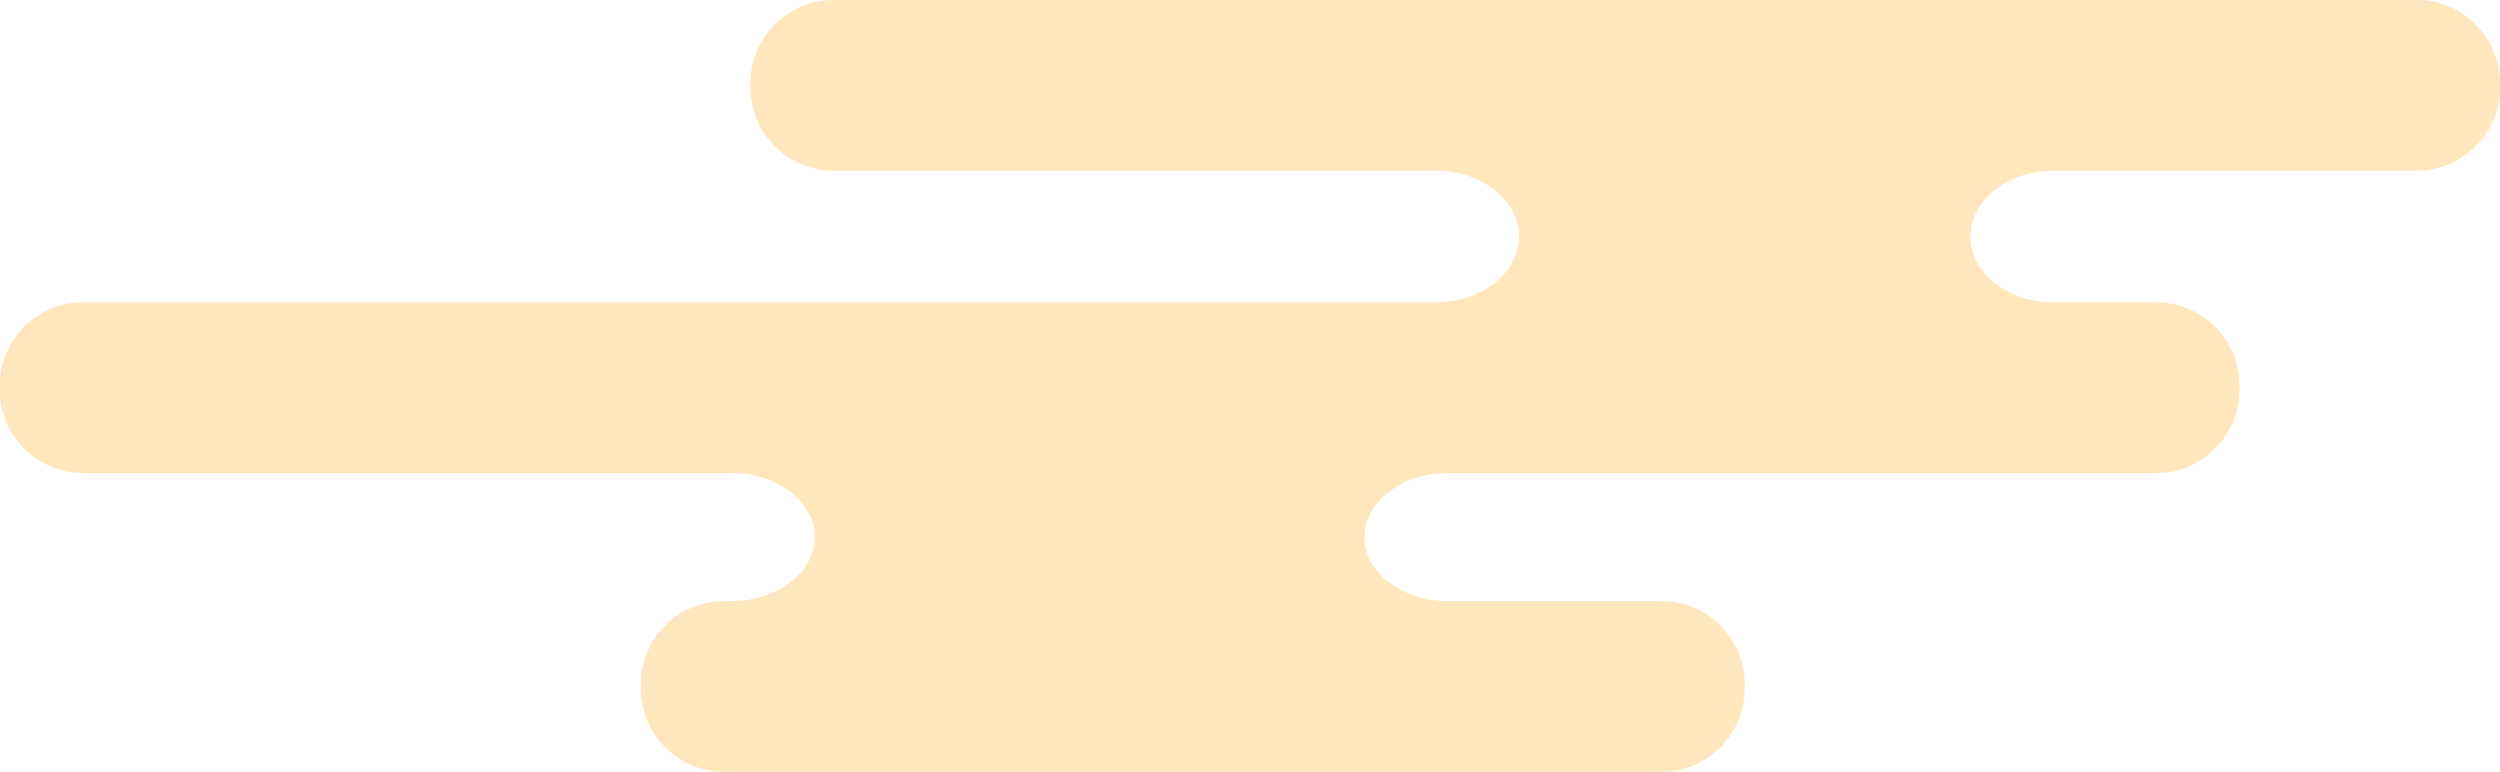 <svg xmlns="http://www.w3.org/2000/svg" x="0px" y="0px" width="100%" viewBox="0 0 200 61.748" style="vertical-align: middle; max-width: 100%; width: 100%;"><path fill="rgb(254,231,189)" d="M193.351,13.657c3.659,0,6.653-2.995,6.653-6.65V6.653c0-3.659-2.994-6.653-6.653-6.653H66.685   c-3.658,0-6.653,2.994-6.653,6.653v0.354c0,3.656,2.995,6.65,6.653,6.65h48.183c3.659,0,6.654,2.37,6.654,5.266   c0,2.892-2.995,5.261-6.654,5.261H6.636c-3.659,0-6.65,2.995-6.65,6.653v0.354c0,3.659,2.991,6.65,6.65,6.65H58.53   c3.66,0,6.654,2.306,6.654,5.126c0,2.815-2.994,5.12-6.654,5.12h-0.613c-3.66,0-6.651,2.995-6.651,6.653v0.356   c0,3.657,2.991,6.652,6.651,6.652h75.005c3.661,0,6.654-2.995,6.654-6.652v-0.356c0-3.658-2.993-6.653-6.654-6.653H115.81   c-3.657,0-6.652-2.305-6.652-5.12c0-2.82,2.995-5.126,6.652-5.126h56.696c3.661,0,6.654-2.991,6.654-6.65v-0.354   c0-3.659-2.993-6.653-6.654-6.653h-8.224c-3.66,0-6.653-2.369-6.653-5.261c0-2.896,2.993-5.266,6.653-5.266H193.351z"></path></svg>